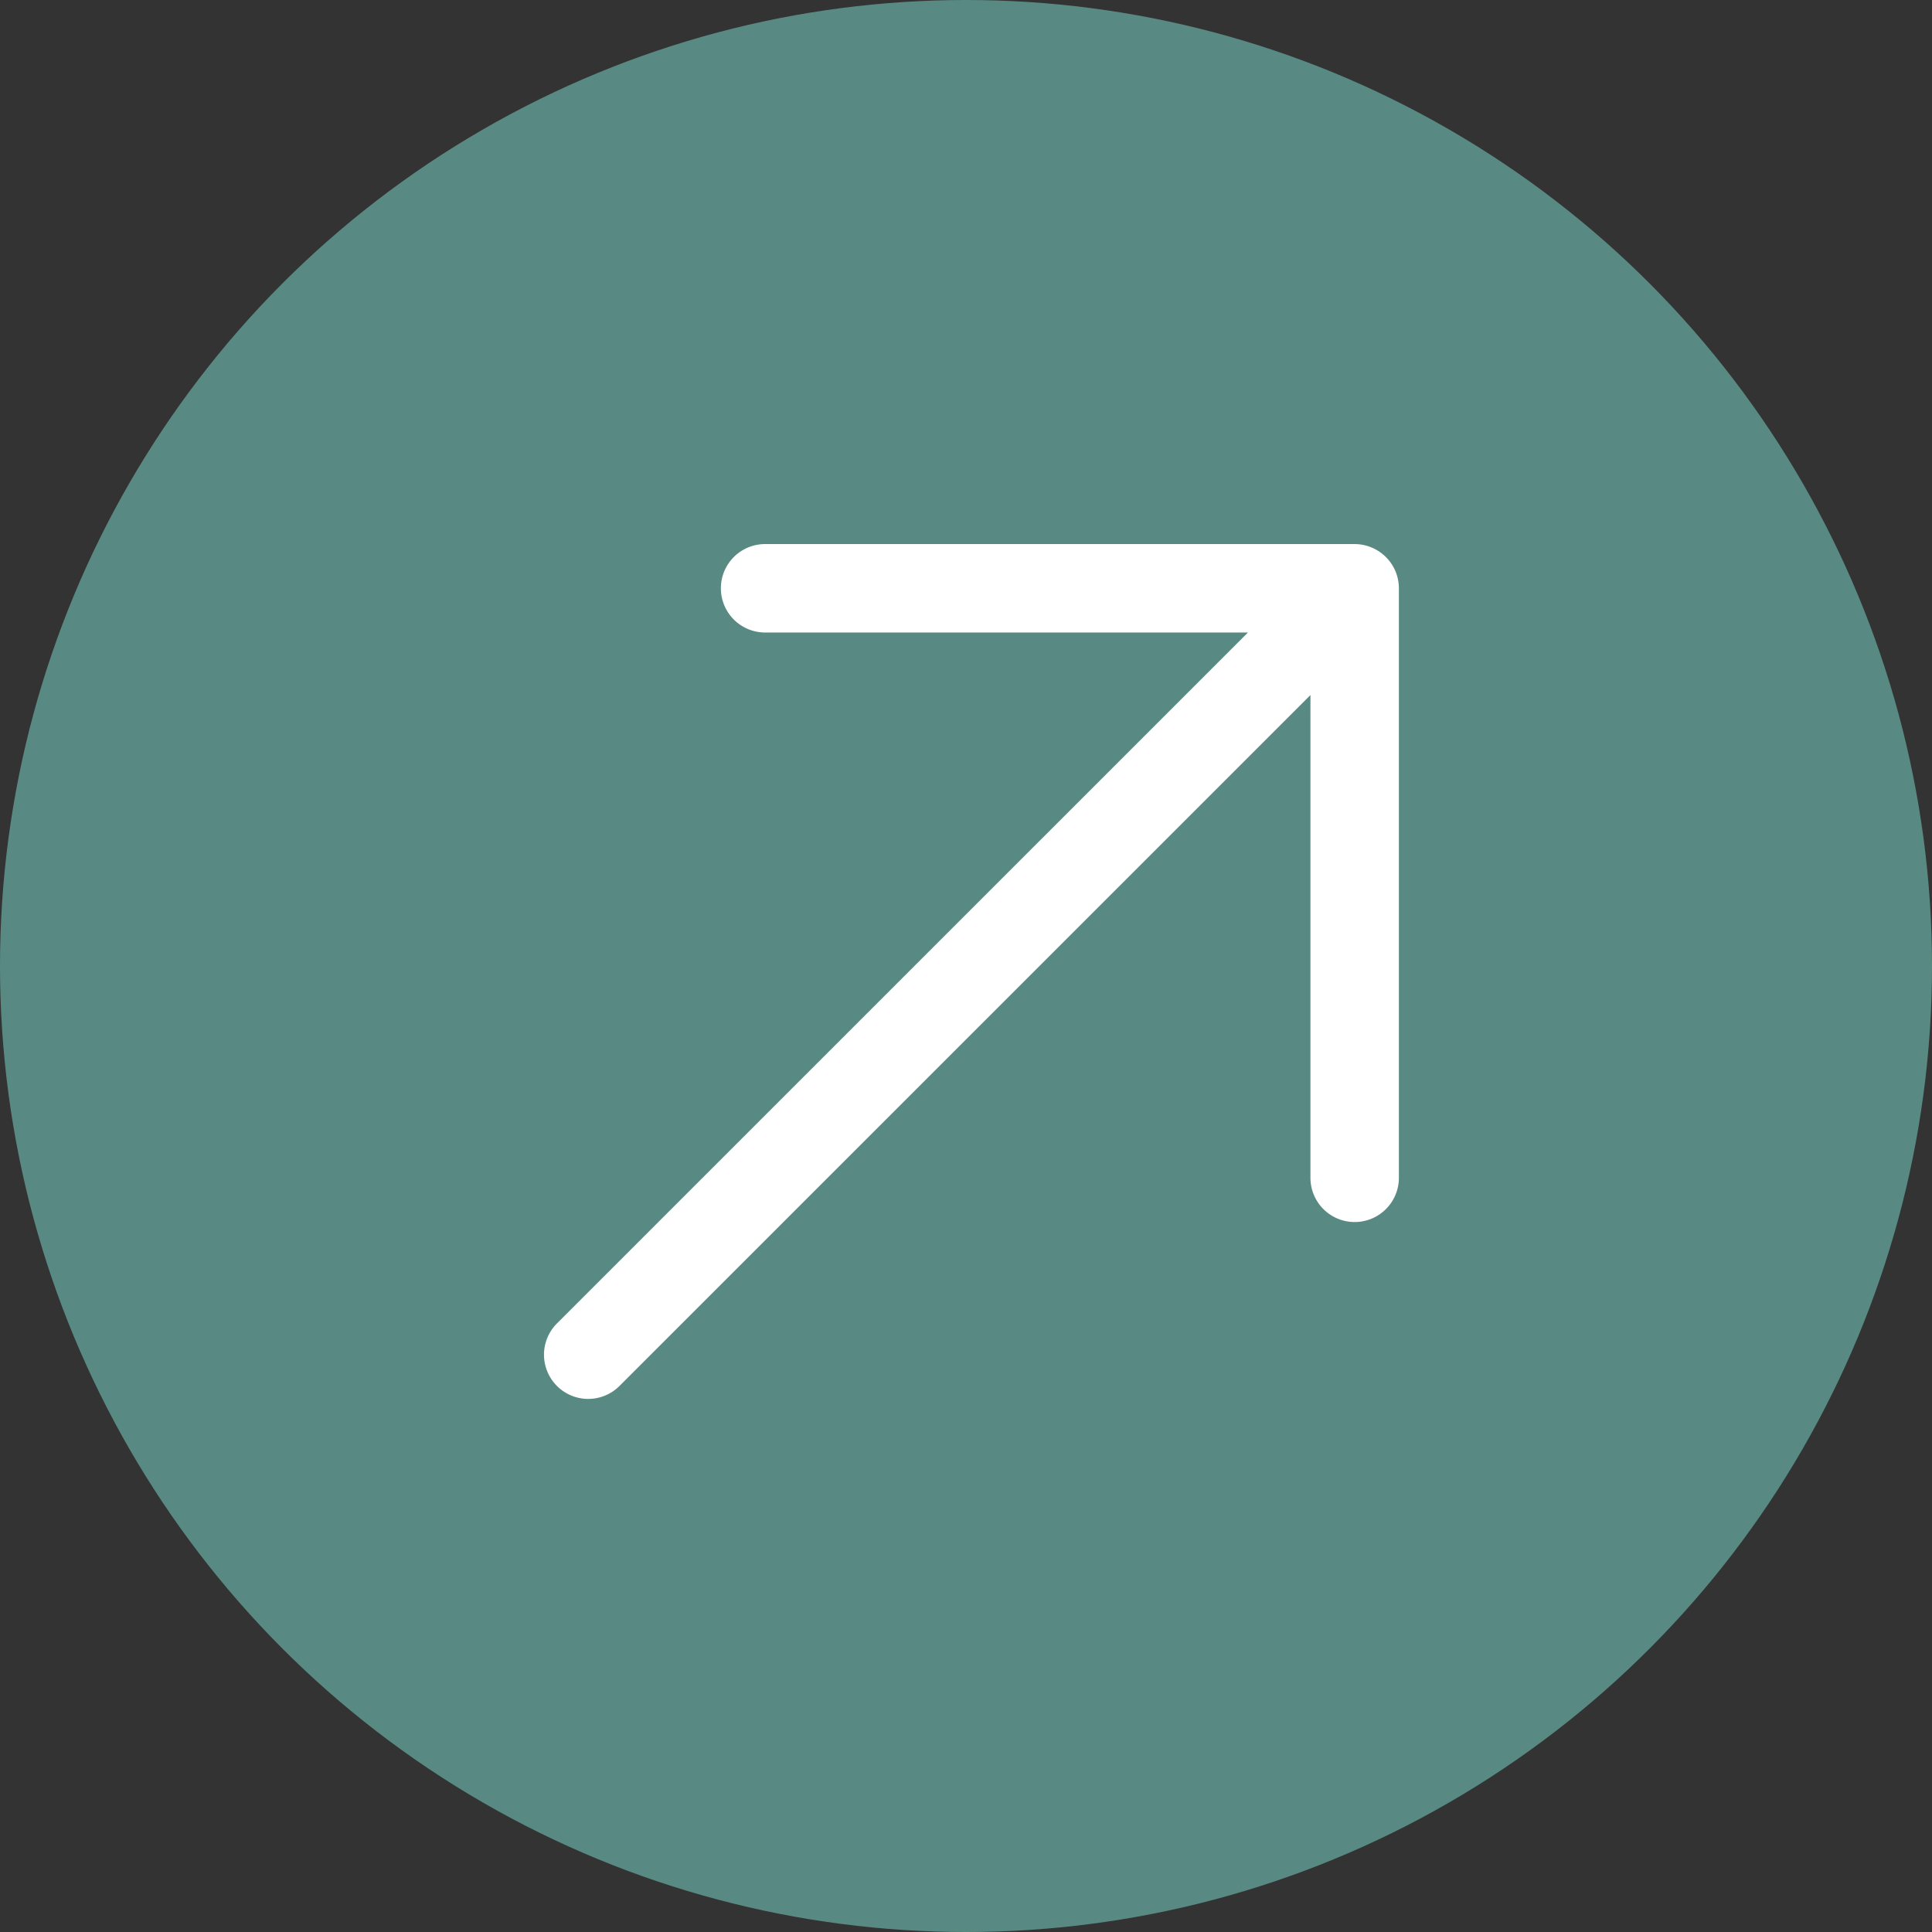 <svg id="Group_5" data-name="Group 5" xmlns="http://www.w3.org/2000/svg" width="95" height="95" viewBox="0 0 95 95">
  <rect x="0" y="0" width="95" height="95" fill="#333333" stroke="none"/>
  <circle id="Ellipse_1" data-name="Ellipse 1" cx="47.5" cy="47.5" r="47.5" fill="#588a83"/>
  <path id="Path_6" data-name="Path 6" d="M61.636,21.776V50.764a2.174,2.174,0,0,1-4.349,0V27.026L23.31,61a2.174,2.174,0,0,1-3.073-3.076L54.214,23.95H30.471a2.174,2.174,0,1,1,0-4.348H59.462a2.187,2.187,0,0,1,2.009,1.345A2.2,2.2,0,0,1,61.636,21.776Z" transform="translate(7.15 7.151)" fill="#fff"/>
</svg>
